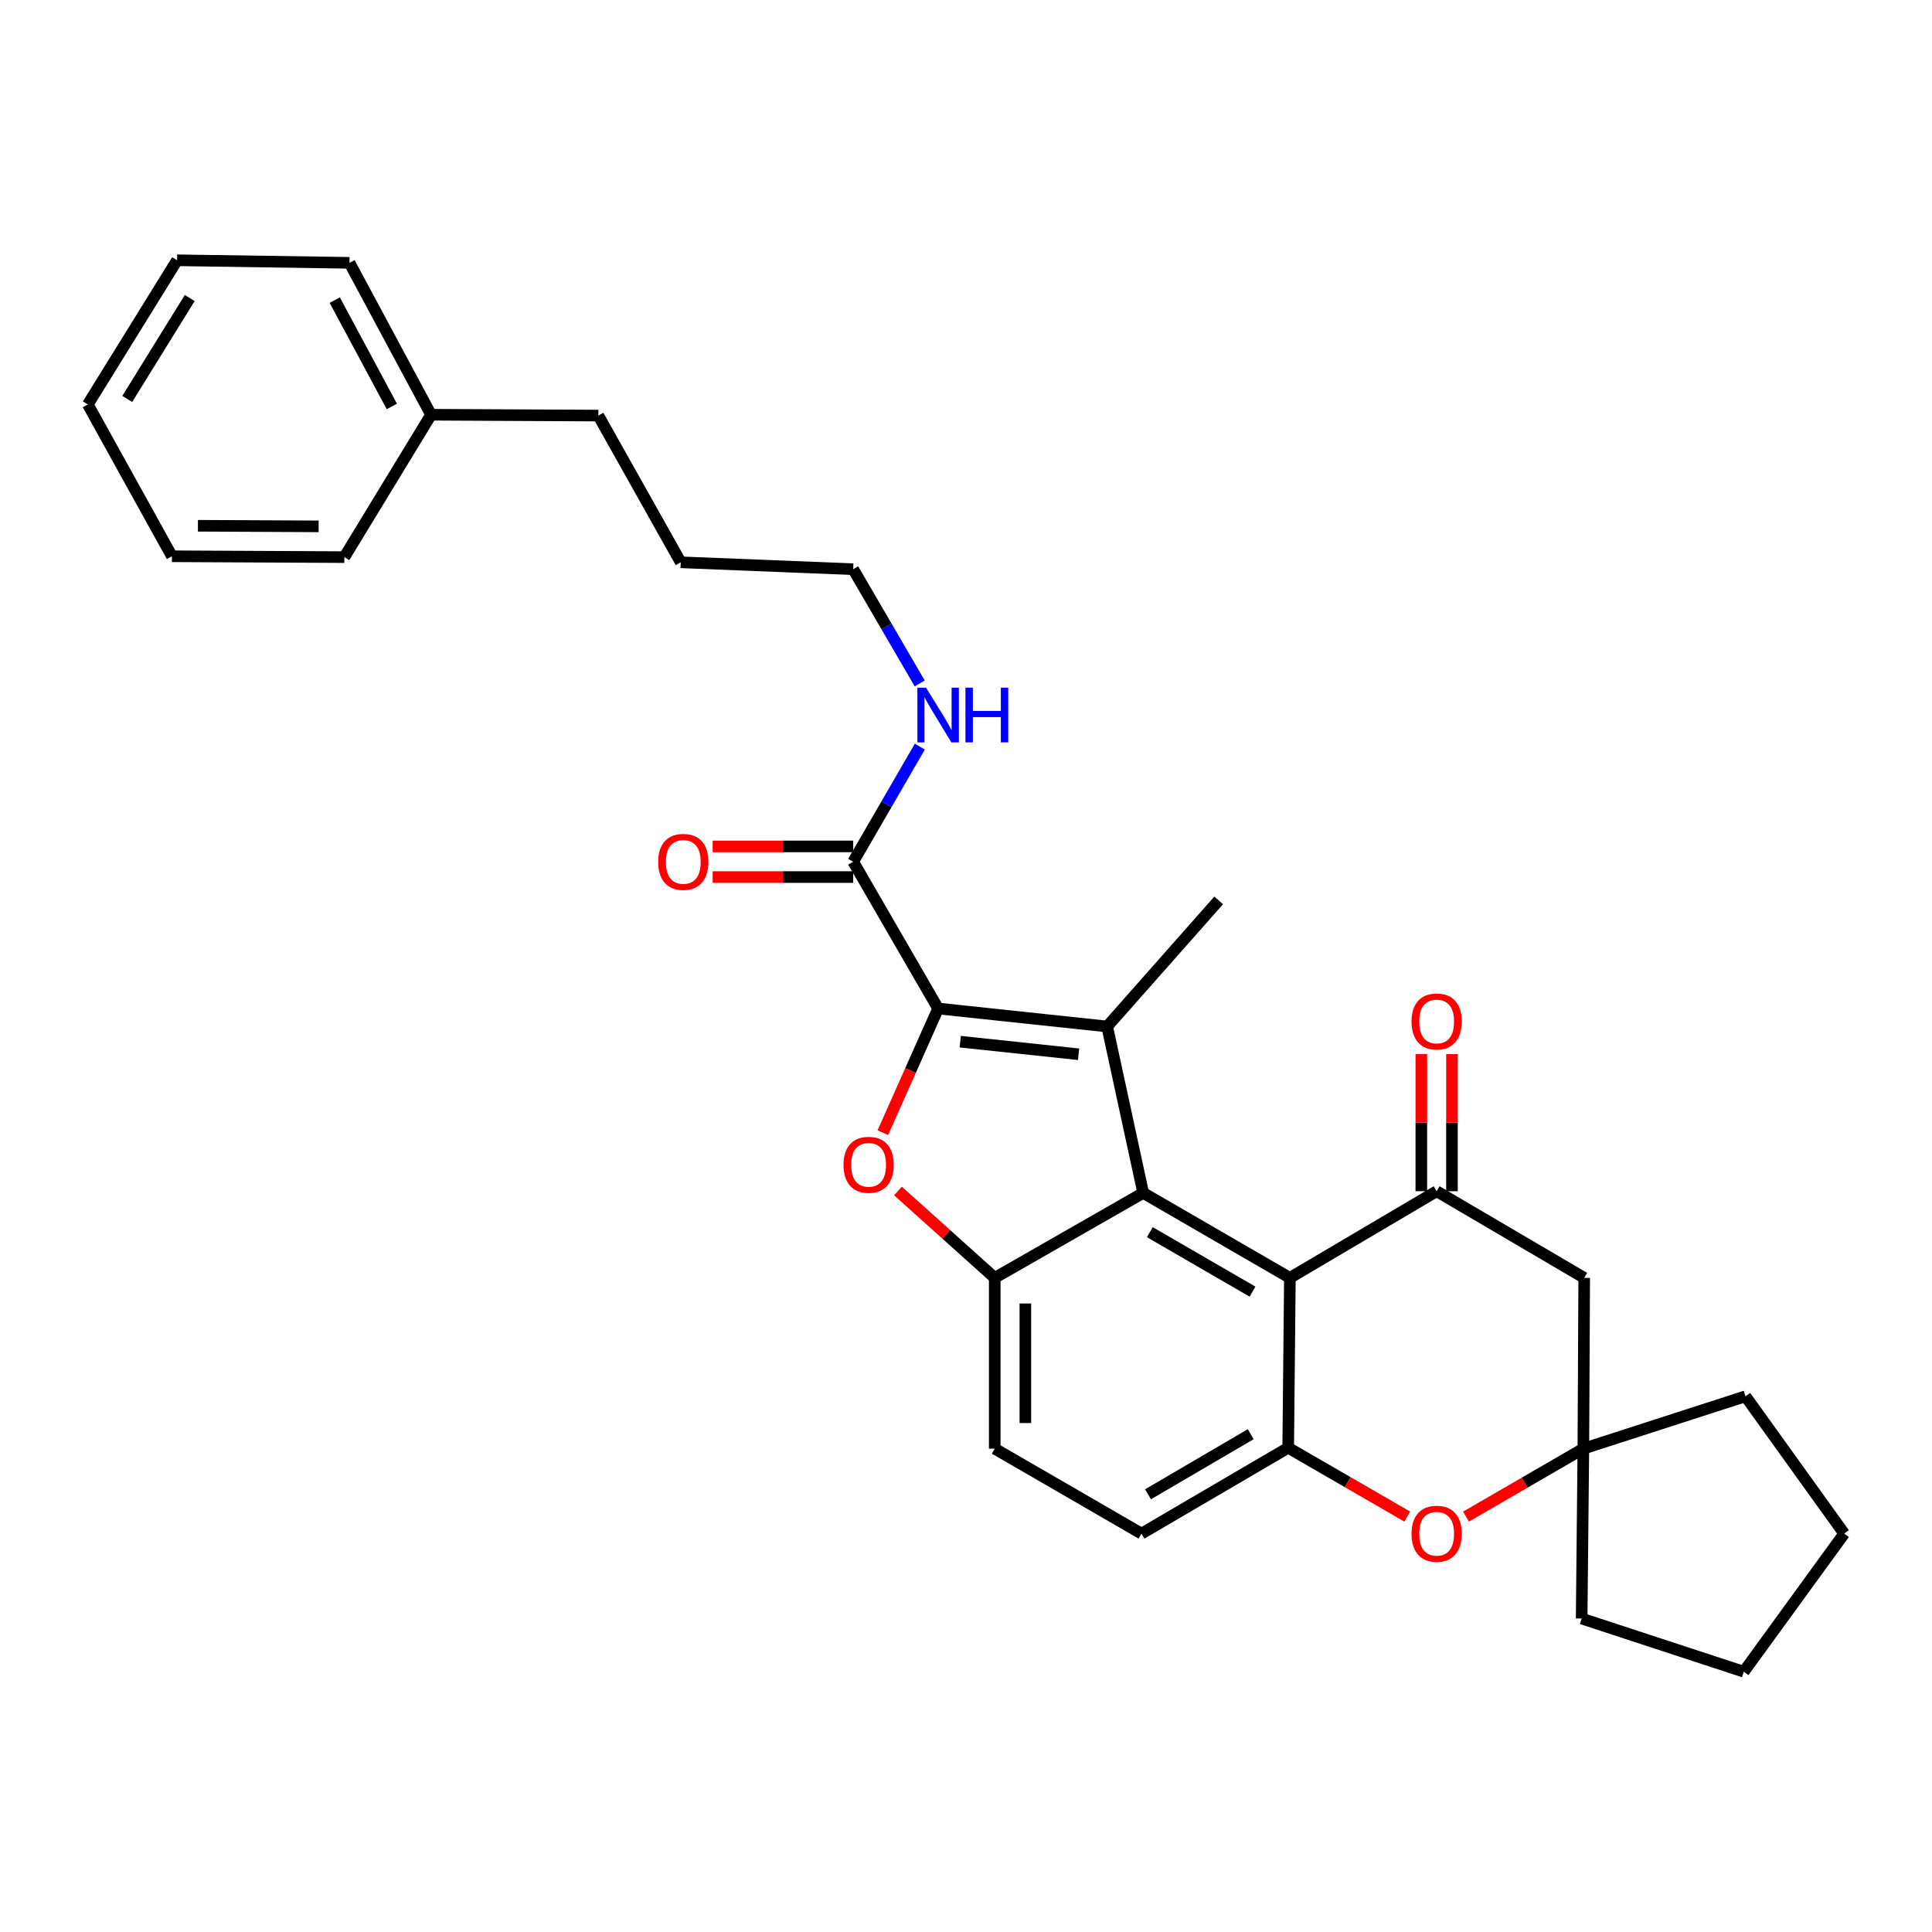 <?xml version='1.0' encoding='iso-8859-1'?>
<svg version='1.1' baseProfile='full'
              xmlns='http://www.w3.org/2000/svg'
                      xmlns:rdkit='http://www.rdkit.org/xml'
                      xmlns:xlink='http://www.w3.org/1999/xlink'
                  xml:space='preserve'
width='1000px' height='1000px' viewBox='0 0 1000 1000'>
<!-- END OF HEADER -->
<rect style='opacity:1.0;fill:#FFFFFF;stroke:none' width='1000' height='1000' x='0' y='0'> </rect>
<path class='bond-0' d='M 485.57,522.006 L 573.065,531.308' style='fill:none;fill-rule:evenodd;stroke:#000000;stroke-width:6px;stroke-linecap:butt;stroke-linejoin:miter;stroke-opacity:1' />
<path class='bond-0' d='M 497.018,539.169 L 558.264,545.681' style='fill:none;fill-rule:evenodd;stroke:#000000;stroke-width:6px;stroke-linecap:butt;stroke-linejoin:miter;stroke-opacity:1' />
<path class='bond-2' d='M 485.57,522.006 L 471.261,554.149' style='fill:none;fill-rule:evenodd;stroke:#000000;stroke-width:6px;stroke-linecap:butt;stroke-linejoin:miter;stroke-opacity:1' />
<path class='bond-2' d='M 471.261,554.149 L 456.952,586.291' style='fill:none;fill-rule:evenodd;stroke:#FF0000;stroke-width:6px;stroke-linecap:butt;stroke-linejoin:miter;stroke-opacity:1' />
<path class='bond-8' d='M 485.57,522.006 L 441.603,446.034' style='fill:none;fill-rule:evenodd;stroke:#000000;stroke-width:6px;stroke-linecap:butt;stroke-linejoin:miter;stroke-opacity:1' />
<path class='bond-1' d='M 573.065,531.308 L 591.714,617.455' style='fill:none;fill-rule:evenodd;stroke:#000000;stroke-width:6px;stroke-linecap:butt;stroke-linejoin:miter;stroke-opacity:1' />
<path class='bond-16' d='M 573.065,531.308 L 630.793,466.04' style='fill:none;fill-rule:evenodd;stroke:#000000;stroke-width:6px;stroke-linecap:butt;stroke-linejoin:miter;stroke-opacity:1' />
<path class='bond-3' d='M 591.714,617.455 L 667.642,661.423' style='fill:none;fill-rule:evenodd;stroke:#000000;stroke-width:6px;stroke-linecap:butt;stroke-linejoin:miter;stroke-opacity:1' />
<path class='bond-3' d='M 595.157,637.773 L 648.307,668.55' style='fill:none;fill-rule:evenodd;stroke:#000000;stroke-width:6px;stroke-linecap:butt;stroke-linejoin:miter;stroke-opacity:1' />
<path class='bond-30' d='M 591.714,617.455 L 514.87,661.423' style='fill:none;fill-rule:evenodd;stroke:#000000;stroke-width:6px;stroke-linecap:butt;stroke-linejoin:miter;stroke-opacity:1' />
<path class='bond-4' d='M 464.786,616.462 L 489.828,638.942' style='fill:none;fill-rule:evenodd;stroke:#FF0000;stroke-width:6px;stroke-linecap:butt;stroke-linejoin:miter;stroke-opacity:1' />
<path class='bond-4' d='M 489.828,638.942 L 514.87,661.423' style='fill:none;fill-rule:evenodd;stroke:#000000;stroke-width:6px;stroke-linecap:butt;stroke-linejoin:miter;stroke-opacity:1' />
<path class='bond-5' d='M 667.642,661.423 L 743.605,616.574' style='fill:none;fill-rule:evenodd;stroke:#000000;stroke-width:6px;stroke-linecap:butt;stroke-linejoin:miter;stroke-opacity:1' />
<path class='bond-6' d='M 667.642,661.423 L 666.77,749.358' style='fill:none;fill-rule:evenodd;stroke:#000000;stroke-width:6px;stroke-linecap:butt;stroke-linejoin:miter;stroke-opacity:1' />
<path class='bond-12' d='M 514.87,661.423 L 514.87,749.825' style='fill:none;fill-rule:evenodd;stroke:#000000;stroke-width:6px;stroke-linecap:butt;stroke-linejoin:miter;stroke-opacity:1' />
<path class='bond-12' d='M 530.727,674.683 L 530.727,736.564' style='fill:none;fill-rule:evenodd;stroke:#000000;stroke-width:6px;stroke-linecap:butt;stroke-linejoin:miter;stroke-opacity:1' />
<path class='bond-9' d='M 743.605,616.574 L 819.982,661.423' style='fill:none;fill-rule:evenodd;stroke:#000000;stroke-width:6px;stroke-linecap:butt;stroke-linejoin:miter;stroke-opacity:1' />
<path class='bond-11' d='M 751.534,616.574 L 751.534,581.086' style='fill:none;fill-rule:evenodd;stroke:#000000;stroke-width:6px;stroke-linecap:butt;stroke-linejoin:miter;stroke-opacity:1' />
<path class='bond-11' d='M 751.534,581.086 L 751.534,545.598' style='fill:none;fill-rule:evenodd;stroke:#FF0000;stroke-width:6px;stroke-linecap:butt;stroke-linejoin:miter;stroke-opacity:1' />
<path class='bond-11' d='M 735.677,616.574 L 735.677,581.086' style='fill:none;fill-rule:evenodd;stroke:#000000;stroke-width:6px;stroke-linecap:butt;stroke-linejoin:miter;stroke-opacity:1' />
<path class='bond-11' d='M 735.677,581.086 L 735.677,545.598' style='fill:none;fill-rule:evenodd;stroke:#FF0000;stroke-width:6px;stroke-linecap:butt;stroke-linejoin:miter;stroke-opacity:1' />
<path class='bond-7' d='M 666.77,749.358 L 697.578,767.174' style='fill:none;fill-rule:evenodd;stroke:#000000;stroke-width:6px;stroke-linecap:butt;stroke-linejoin:miter;stroke-opacity:1' />
<path class='bond-7' d='M 697.578,767.174 L 728.386,784.991' style='fill:none;fill-rule:evenodd;stroke:#FF0000;stroke-width:6px;stroke-linecap:butt;stroke-linejoin:miter;stroke-opacity:1' />
<path class='bond-31' d='M 666.77,749.358 L 590.833,793.792' style='fill:none;fill-rule:evenodd;stroke:#000000;stroke-width:6px;stroke-linecap:butt;stroke-linejoin:miter;stroke-opacity:1' />
<path class='bond-31' d='M 647.371,742.337 L 594.215,773.441' style='fill:none;fill-rule:evenodd;stroke:#000000;stroke-width:6px;stroke-linecap:butt;stroke-linejoin:miter;stroke-opacity:1' />
<path class='bond-10' d='M 758.799,784.995 L 789.17,767.41' style='fill:none;fill-rule:evenodd;stroke:#FF0000;stroke-width:6px;stroke-linecap:butt;stroke-linejoin:miter;stroke-opacity:1' />
<path class='bond-10' d='M 789.17,767.41 L 819.542,749.825' style='fill:none;fill-rule:evenodd;stroke:#000000;stroke-width:6px;stroke-linecap:butt;stroke-linejoin:miter;stroke-opacity:1' />
<path class='bond-14' d='M 441.603,438.105 L 405.234,438.105' style='fill:none;fill-rule:evenodd;stroke:#000000;stroke-width:6px;stroke-linecap:butt;stroke-linejoin:miter;stroke-opacity:1' />
<path class='bond-14' d='M 405.234,438.105 L 368.866,438.105' style='fill:none;fill-rule:evenodd;stroke:#FF0000;stroke-width:6px;stroke-linecap:butt;stroke-linejoin:miter;stroke-opacity:1' />
<path class='bond-14' d='M 441.603,453.962 L 405.234,453.962' style='fill:none;fill-rule:evenodd;stroke:#000000;stroke-width:6px;stroke-linecap:butt;stroke-linejoin:miter;stroke-opacity:1' />
<path class='bond-14' d='M 405.234,453.962 L 368.866,453.962' style='fill:none;fill-rule:evenodd;stroke:#FF0000;stroke-width:6px;stroke-linecap:butt;stroke-linejoin:miter;stroke-opacity:1' />
<path class='bond-15' d='M 441.603,446.034 L 458.852,416.242' style='fill:none;fill-rule:evenodd;stroke:#000000;stroke-width:6px;stroke-linecap:butt;stroke-linejoin:miter;stroke-opacity:1' />
<path class='bond-15' d='M 458.852,416.242 L 476.101,386.451' style='fill:none;fill-rule:evenodd;stroke:#0000FF;stroke-width:6px;stroke-linecap:butt;stroke-linejoin:miter;stroke-opacity:1' />
<path class='bond-32' d='M 819.982,661.423 L 819.542,749.825' style='fill:none;fill-rule:evenodd;stroke:#000000;stroke-width:6px;stroke-linecap:butt;stroke-linejoin:miter;stroke-opacity:1' />
<path class='bond-18' d='M 819.542,749.825 L 818.661,837.751' style='fill:none;fill-rule:evenodd;stroke:#000000;stroke-width:6px;stroke-linecap:butt;stroke-linejoin:miter;stroke-opacity:1' />
<path class='bond-19' d='M 819.542,749.825 L 903.46,722.709' style='fill:none;fill-rule:evenodd;stroke:#000000;stroke-width:6px;stroke-linecap:butt;stroke-linejoin:miter;stroke-opacity:1' />
<path class='bond-13' d='M 514.87,749.825 L 590.833,793.792' style='fill:none;fill-rule:evenodd;stroke:#000000;stroke-width:6px;stroke-linecap:butt;stroke-linejoin:miter;stroke-opacity:1' />
<path class='bond-20' d='M 476.05,353.753 L 458.826,324.186' style='fill:none;fill-rule:evenodd;stroke:#0000FF;stroke-width:6px;stroke-linecap:butt;stroke-linejoin:miter;stroke-opacity:1' />
<path class='bond-20' d='M 458.826,324.186 L 441.603,294.619' style='fill:none;fill-rule:evenodd;stroke:#000000;stroke-width:6px;stroke-linecap:butt;stroke-linejoin:miter;stroke-opacity:1' />
<path class='bond-17' d='M 223.113,214.665 L 309.7,215.105' style='fill:none;fill-rule:evenodd;stroke:#000000;stroke-width:6px;stroke-linecap:butt;stroke-linejoin:miter;stroke-opacity:1' />
<path class='bond-22' d='M 223.113,214.665 L 180.898,136.041' style='fill:none;fill-rule:evenodd;stroke:#000000;stroke-width:6px;stroke-linecap:butt;stroke-linejoin:miter;stroke-opacity:1' />
<path class='bond-22' d='M 202.81,210.372 L 173.26,155.336' style='fill:none;fill-rule:evenodd;stroke:#000000;stroke-width:6px;stroke-linecap:butt;stroke-linejoin:miter;stroke-opacity:1' />
<path class='bond-23' d='M 223.113,214.665 L 178.238,288.364' style='fill:none;fill-rule:evenodd;stroke:#000000;stroke-width:6px;stroke-linecap:butt;stroke-linejoin:miter;stroke-opacity:1' />
<path class='bond-25' d='M 818.661,837.751 L 902.579,865.28' style='fill:none;fill-rule:evenodd;stroke:#000000;stroke-width:6px;stroke-linecap:butt;stroke-linejoin:miter;stroke-opacity:1' />
<path class='bond-26' d='M 903.46,722.709 L 954.545,793.792' style='fill:none;fill-rule:evenodd;stroke:#000000;stroke-width:6px;stroke-linecap:butt;stroke-linejoin:miter;stroke-opacity:1' />
<path class='bond-24' d='M 441.603,294.619 L 352.346,291.042' style='fill:none;fill-rule:evenodd;stroke:#000000;stroke-width:6px;stroke-linecap:butt;stroke-linejoin:miter;stroke-opacity:1' />
<path class='bond-21' d='M 309.7,215.105 L 352.346,291.042' style='fill:none;fill-rule:evenodd;stroke:#000000;stroke-width:6px;stroke-linecap:butt;stroke-linejoin:miter;stroke-opacity:1' />
<path class='bond-27' d='M 180.898,136.041 L 91.651,134.72' style='fill:none;fill-rule:evenodd;stroke:#000000;stroke-width:6px;stroke-linecap:butt;stroke-linejoin:miter;stroke-opacity:1' />
<path class='bond-28' d='M 178.238,288.364 L 88.982,287.923' style='fill:none;fill-rule:evenodd;stroke:#000000;stroke-width:6px;stroke-linecap:butt;stroke-linejoin:miter;stroke-opacity:1' />
<path class='bond-28' d='M 164.928,272.441 L 102.448,272.133' style='fill:none;fill-rule:evenodd;stroke:#000000;stroke-width:6px;stroke-linecap:butt;stroke-linejoin:miter;stroke-opacity:1' />
<path class='bond-33' d='M 902.579,865.28 L 954.545,793.792' style='fill:none;fill-rule:evenodd;stroke:#000000;stroke-width:6px;stroke-linecap:butt;stroke-linejoin:miter;stroke-opacity:1' />
<path class='bond-34' d='M 91.651,134.72 L 45.455,209.335' style='fill:none;fill-rule:evenodd;stroke:#000000;stroke-width:6px;stroke-linecap:butt;stroke-linejoin:miter;stroke-opacity:1' />
<path class='bond-34' d='M 98.203,154.259 L 65.866,206.49' style='fill:none;fill-rule:evenodd;stroke:#000000;stroke-width:6px;stroke-linecap:butt;stroke-linejoin:miter;stroke-opacity:1' />
<path class='bond-29' d='M 88.982,287.923 L 45.455,209.335' style='fill:none;fill-rule:evenodd;stroke:#000000;stroke-width:6px;stroke-linecap:butt;stroke-linejoin:miter;stroke-opacity:1' />
<path  class='atom-3' d='M 436.593 602.903
Q 436.593 596.103, 439.953 592.303
Q 443.313 588.503, 449.593 588.503
Q 455.873 588.503, 459.233 592.303
Q 462.593 596.103, 462.593 602.903
Q 462.593 609.783, 459.193 613.703
Q 455.793 617.583, 449.593 617.583
Q 443.353 617.583, 439.953 613.703
Q 436.593 609.823, 436.593 602.903
M 449.593 614.383
Q 453.913 614.383, 456.233 611.503
Q 458.593 608.583, 458.593 602.903
Q 458.593 597.343, 456.233 594.543
Q 453.913 591.703, 449.593 591.703
Q 445.273 591.703, 442.913 594.503
Q 440.593 597.303, 440.593 602.903
Q 440.593 608.623, 442.913 611.503
Q 445.273 614.383, 449.593 614.383
' fill='#FF0000'/>
<path  class='atom-8' d='M 730.605 793.872
Q 730.605 787.072, 733.965 783.272
Q 737.325 779.472, 743.605 779.472
Q 749.885 779.472, 753.245 783.272
Q 756.605 787.072, 756.605 793.872
Q 756.605 800.752, 753.205 804.672
Q 749.805 808.552, 743.605 808.552
Q 737.365 808.552, 733.965 804.672
Q 730.605 800.792, 730.605 793.872
M 743.605 805.352
Q 747.925 805.352, 750.245 802.472
Q 752.605 799.552, 752.605 793.872
Q 752.605 788.312, 750.245 785.512
Q 747.925 782.672, 743.605 782.672
Q 739.285 782.672, 736.925 785.472
Q 734.605 788.272, 734.605 793.872
Q 734.605 799.592, 736.925 802.472
Q 739.285 805.352, 743.605 805.352
' fill='#FF0000'/>
<path  class='atom-12' d='M 730.605 528.719
Q 730.605 521.919, 733.965 518.119
Q 737.325 514.319, 743.605 514.319
Q 749.885 514.319, 753.245 518.119
Q 756.605 521.919, 756.605 528.719
Q 756.605 535.599, 753.205 539.519
Q 749.805 543.399, 743.605 543.399
Q 737.365 543.399, 733.965 539.519
Q 730.605 535.639, 730.605 528.719
M 743.605 540.199
Q 747.925 540.199, 750.245 537.319
Q 752.605 534.399, 752.605 528.719
Q 752.605 523.159, 750.245 520.359
Q 747.925 517.519, 743.605 517.519
Q 739.285 517.519, 736.925 520.319
Q 734.605 523.119, 734.605 528.719
Q 734.605 534.439, 736.925 537.319
Q 739.285 540.199, 743.605 540.199
' fill='#FF0000'/>
<path  class='atom-15' d='M 340.668 446.114
Q 340.668 439.314, 344.028 435.514
Q 347.388 431.714, 353.668 431.714
Q 359.948 431.714, 363.308 435.514
Q 366.668 439.314, 366.668 446.114
Q 366.668 452.994, 363.268 456.914
Q 359.868 460.794, 353.668 460.794
Q 347.428 460.794, 344.028 456.914
Q 340.668 453.034, 340.668 446.114
M 353.668 457.594
Q 357.988 457.594, 360.308 454.714
Q 362.668 451.794, 362.668 446.114
Q 362.668 440.554, 360.308 437.754
Q 357.988 434.914, 353.668 434.914
Q 349.348 434.914, 346.988 437.714
Q 344.668 440.514, 344.668 446.114
Q 344.668 451.834, 346.988 454.714
Q 349.348 457.594, 353.668 457.594
' fill='#FF0000'/>
<path  class='atom-16' d='M 479.31 355.937
L 488.59 370.937
Q 489.51 372.417, 490.99 375.097
Q 492.47 377.777, 492.55 377.937
L 492.55 355.937
L 496.31 355.937
L 496.31 384.257
L 492.43 384.257
L 482.47 367.857
Q 481.31 365.937, 480.07 363.737
Q 478.87 361.537, 478.51 360.857
L 478.51 384.257
L 474.83 384.257
L 474.83 355.937
L 479.31 355.937
' fill='#0000FF'/>
<path  class='atom-16' d='M 499.71 355.937
L 503.55 355.937
L 503.55 367.977
L 518.03 367.977
L 518.03 355.937
L 521.87 355.937
L 521.87 384.257
L 518.03 384.257
L 518.03 371.177
L 503.55 371.177
L 503.55 384.257
L 499.71 384.257
L 499.71 355.937
' fill='#0000FF'/>
</svg>
